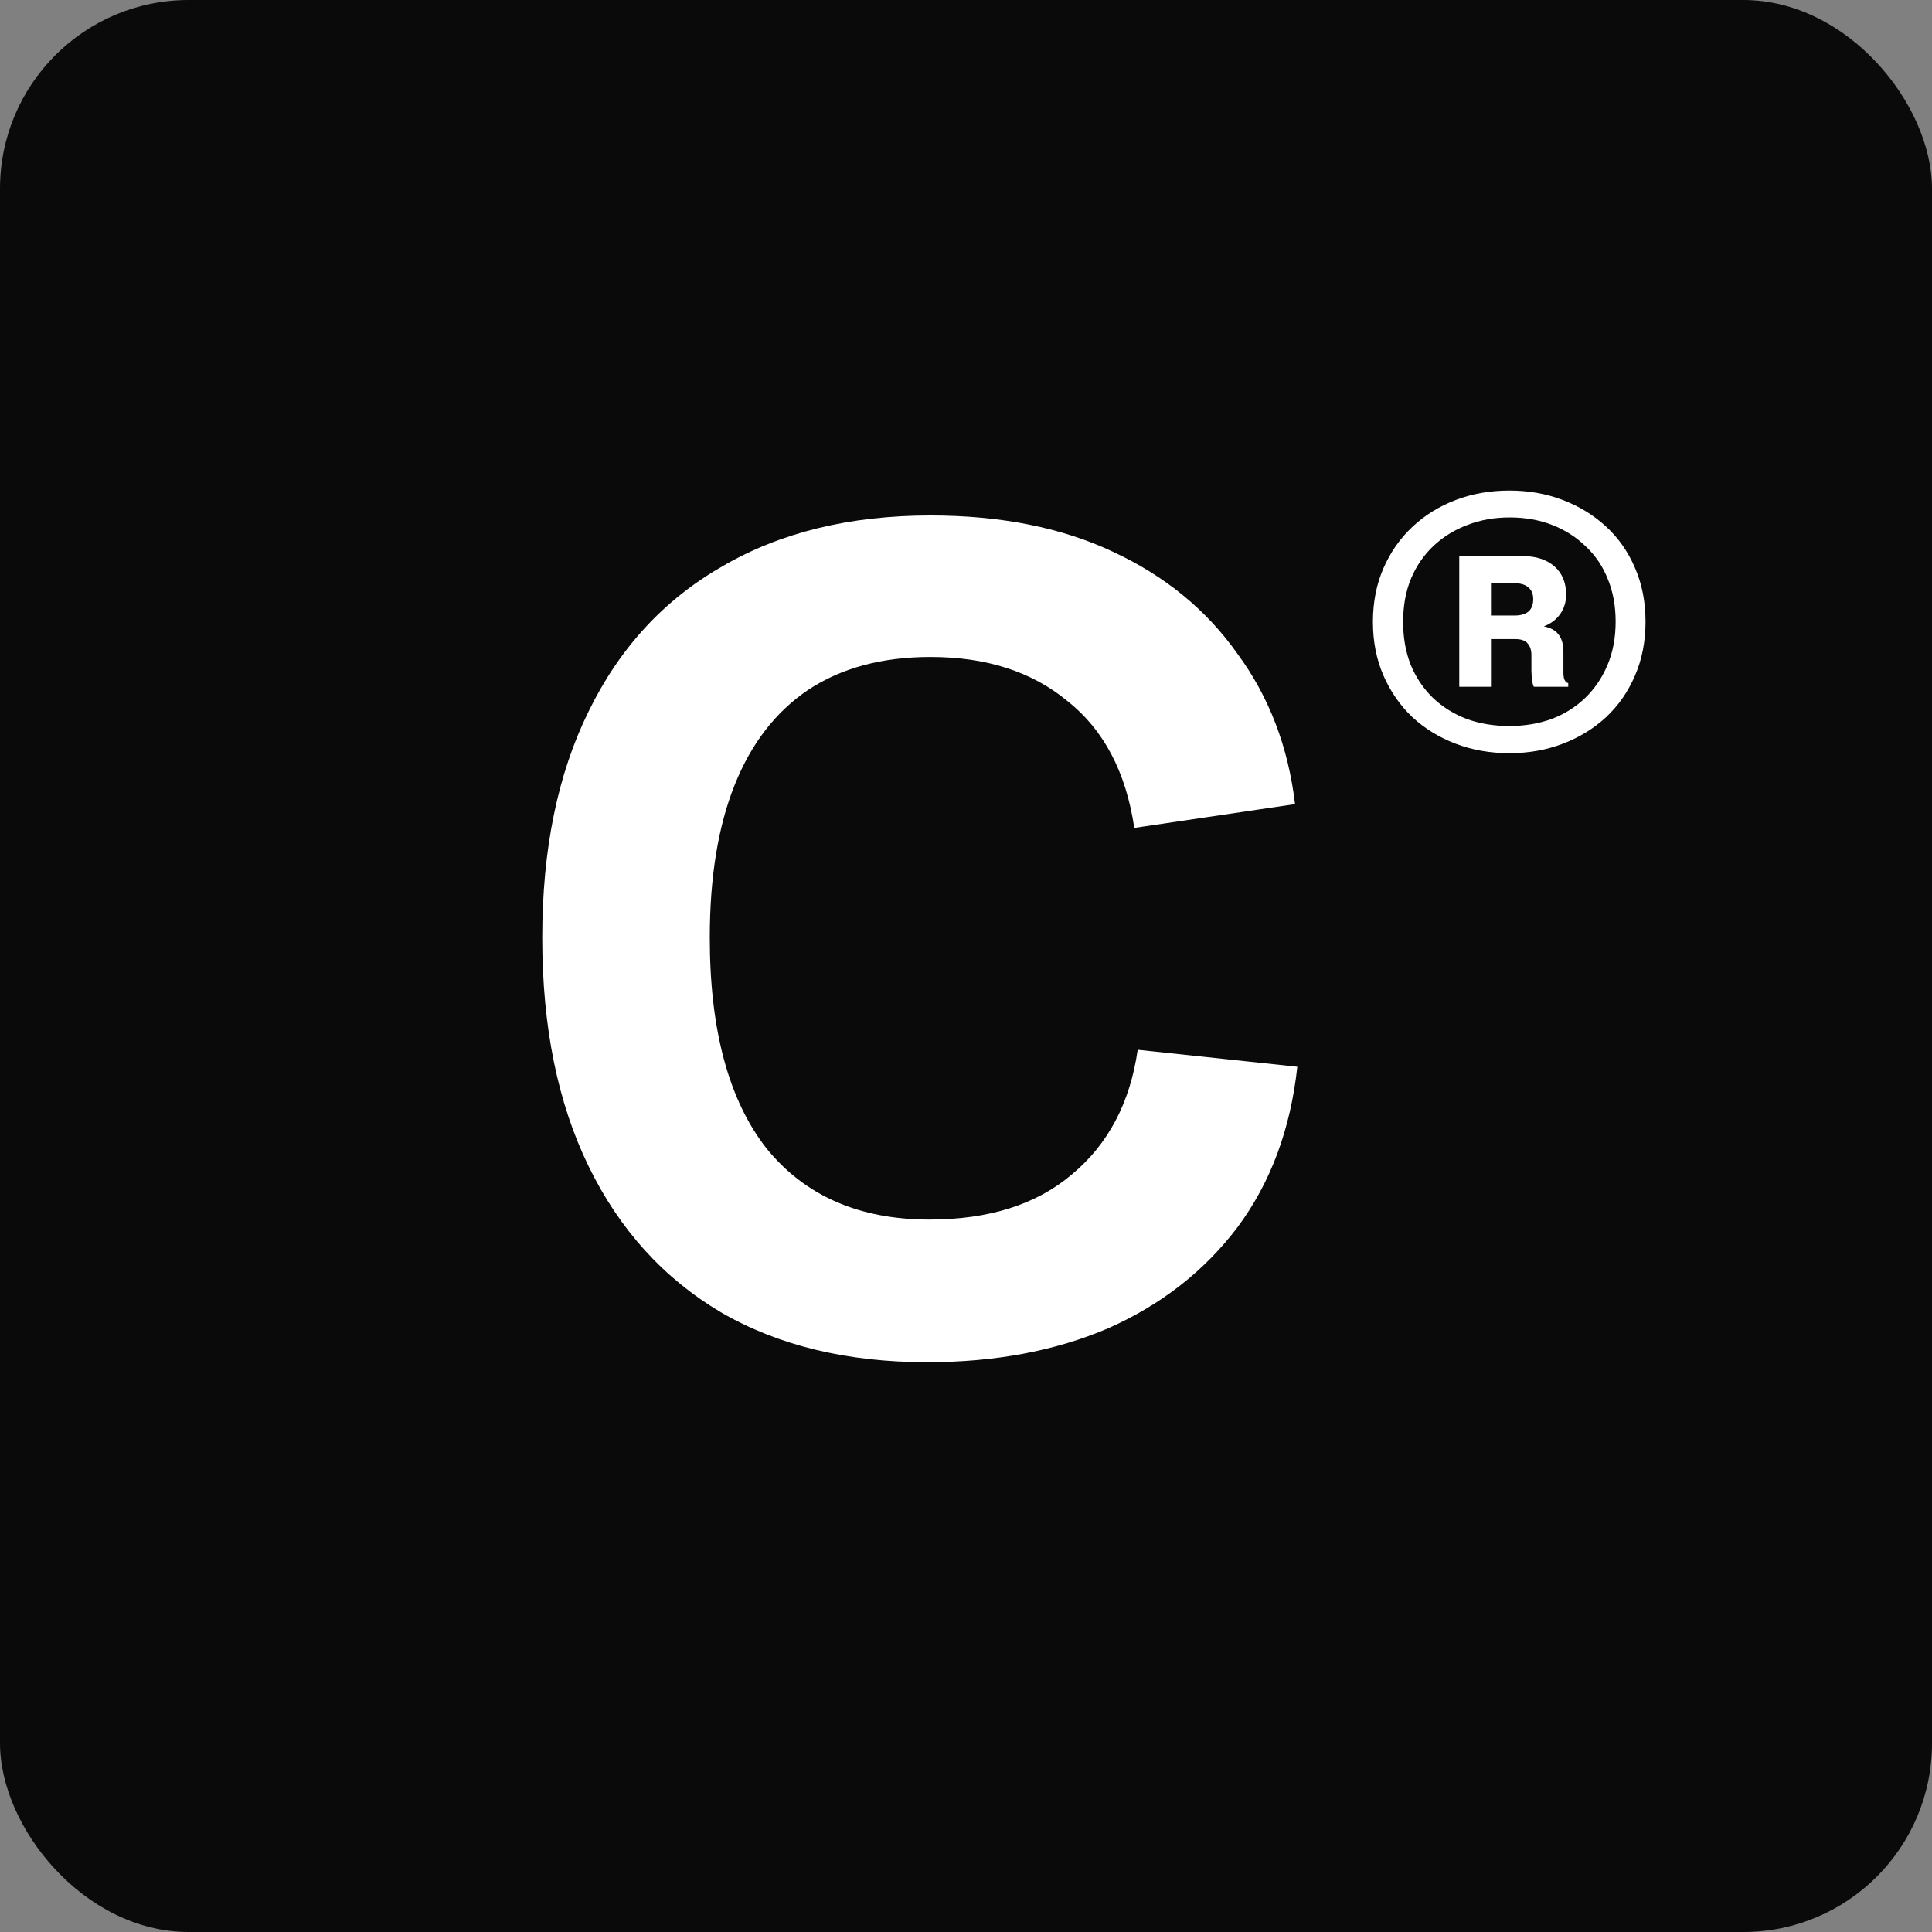 <svg width="256" height="256" viewBox="0 0 256 256" fill="none" xmlns="http://www.w3.org/2000/svg">
<rect x="0" y="0" width="256" height="256" fill="#808080" stroke="none"/>
<rect width="256" height="256" rx="25" fill="#0A0A0A"/>
<path d="M122.85 180.5C112.25 180.5 103.15 178.3 95.55 173.9C87.95 169.4 82.1 162.95 78 154.55C73.9 146.15 71.85 136.05 71.85 124.25C71.85 112.55 73.9 102.55 78 94.25C82.1 85.85 88 79.45 95.7 75.05C103.4 70.55 112.6 68.3 123.3 68.3C132.6 68.3 140.65 69.9 147.45 73.1C154.35 76.3 159.85 80.8 163.95 86.6C168.15 92.3 170.7 98.95 171.6 106.55L150.3 109.7C149.2 102.3 146.25 96.7 141.45 92.9C136.75 89 130.7 87.05 123.3 87.05C116.9 87.05 111.5 88.5 107.1 91.4C102.8 94.3 99.55 98.5 97.35 104C95.15 109.5 94.05 116.25 94.05 124.25C94.05 136.45 96.55 145.75 101.55 152.15C106.65 158.45 113.85 161.6 123.15 161.6C131.05 161.6 137.35 159.6 142.05 155.6C146.85 151.6 149.75 146.1 150.75 139.1L171.9 141.35C171 149.65 168.35 156.75 163.95 162.65C159.55 168.45 153.85 172.9 146.85 176C139.85 179 131.85 180.5 122.85 180.5Z" fill="white"/>
<path d="M200 99.8C197.467 99.8 195.107 99.387 192.92 98.56C190.733 97.733 188.813 96.56 187.16 95.04C185.533 93.493 184.253 91.653 183.32 89.52C182.387 87.387 181.92 85.013 181.92 82.4C181.92 79.787 182.387 77.413 183.32 75.28C184.253 73.147 185.533 71.32 187.16 69.8C188.813 68.253 190.733 67.067 192.92 66.24C195.107 65.413 197.467 65 200 65C202.533 65 204.88 65.413 207.04 66.24C209.227 67.067 211.147 68.24 212.8 69.76C214.453 71.28 215.733 73.107 216.64 75.24C217.573 77.373 218.04 79.747 218.04 82.36C218.04 85 217.573 87.387 216.64 89.52C215.733 91.653 214.453 93.493 212.8 95.04C211.147 96.56 209.227 97.733 207.04 98.56C204.88 99.387 202.533 99.8 200 99.8ZM200 96.2C202 96.2 203.853 95.893 205.56 95.28C207.267 94.64 208.747 93.72 210 92.52C211.28 91.293 212.28 89.827 213 88.12C213.72 86.413 214.08 84.493 214.08 82.36C214.08 80.28 213.733 78.4 213.04 76.72C212.373 75.04 211.4 73.6 210.12 72.4C208.867 71.173 207.387 70.227 205.68 69.56C203.973 68.893 202.093 68.56 200.04 68.56C198.013 68.56 196.147 68.893 194.44 69.56C192.733 70.2 191.24 71.12 189.96 72.32C188.68 73.52 187.68 74.973 186.96 76.68C186.267 78.36 185.92 80.267 185.92 82.4C185.92 84.48 186.253 86.373 186.92 88.08C187.613 89.76 188.587 91.213 189.84 92.44C191.093 93.64 192.573 94.573 194.28 95.24C196.013 95.88 197.92 96.2 200 96.2ZM193.36 91V73.68H201.72C203.507 73.68 204.92 74.133 205.96 75.04C207 75.947 207.52 77.2 207.52 78.8C207.52 79.733 207.267 80.573 206.76 81.32C206.253 82.067 205.52 82.627 204.56 83C205.44 83.16 206.093 83.52 206.52 84.08C206.947 84.64 207.16 85.387 207.16 86.32V89.16C207.16 89.96 207.373 90.413 207.8 90.52V91H203.24C203.133 90.787 203.053 90.48 203 90.08C202.947 89.653 202.92 89.227 202.92 88.8V86.8C202.92 86.16 202.76 85.653 202.44 85.28C202.12 84.88 201.573 84.68 200.8 84.68H197.56V91H193.36ZM197.56 81.56H200.68C201.48 81.56 202.093 81.387 202.52 81.04C202.947 80.667 203.16 80.12 203.16 79.4C203.16 78.707 202.947 78.187 202.52 77.84C202.12 77.467 201.507 77.28 200.68 77.28H197.56V81.56Z" fill="white"/>
</svg>
